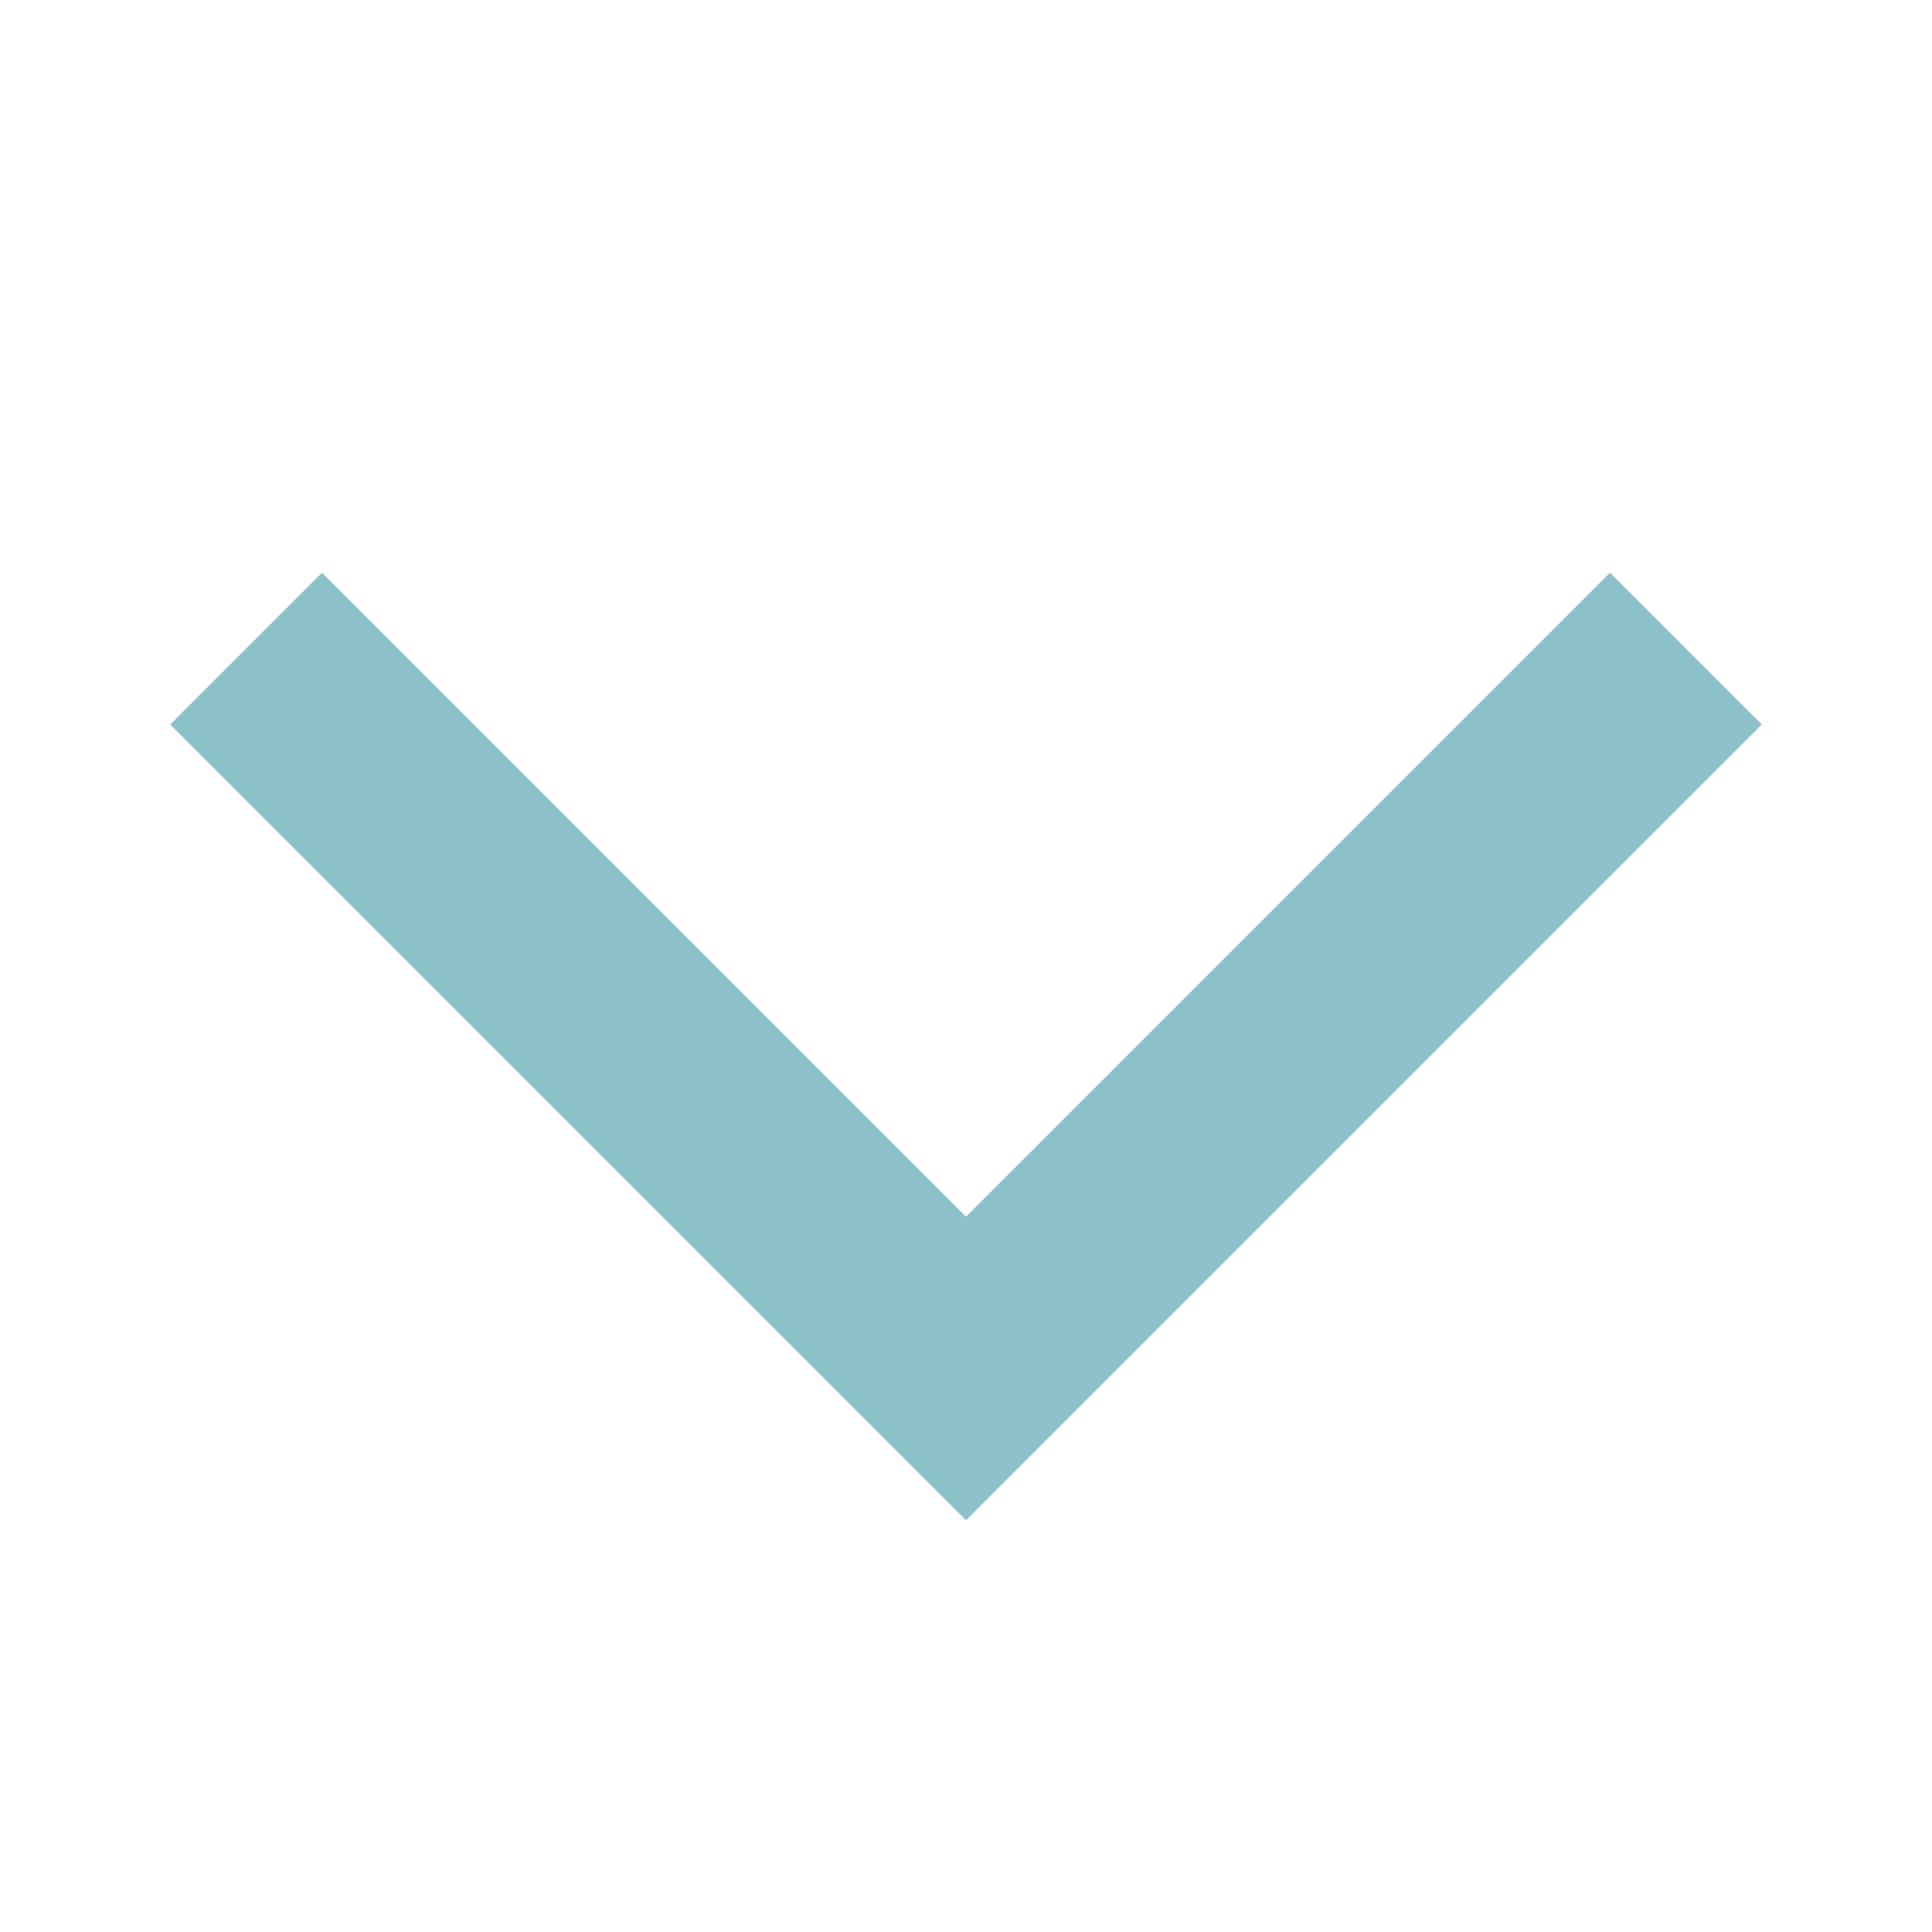 <?xml version="1.0" encoding="utf-8"?>
<svg xmlns="http://www.w3.org/2000/svg" fill="none" height="100%" overflow="visible" preserveAspectRatio="none" style="display: block;" viewBox="0 0 18 18" width="100%">
<g id="Icon" opacity="0.5">
<g id="Group">
<path d="M3 6.75L9 12.75L15 6.75" id="Vector" stroke="#1B8496" stroke-linecap="square" stroke-width="2"/>
</g>
</g>
</svg>